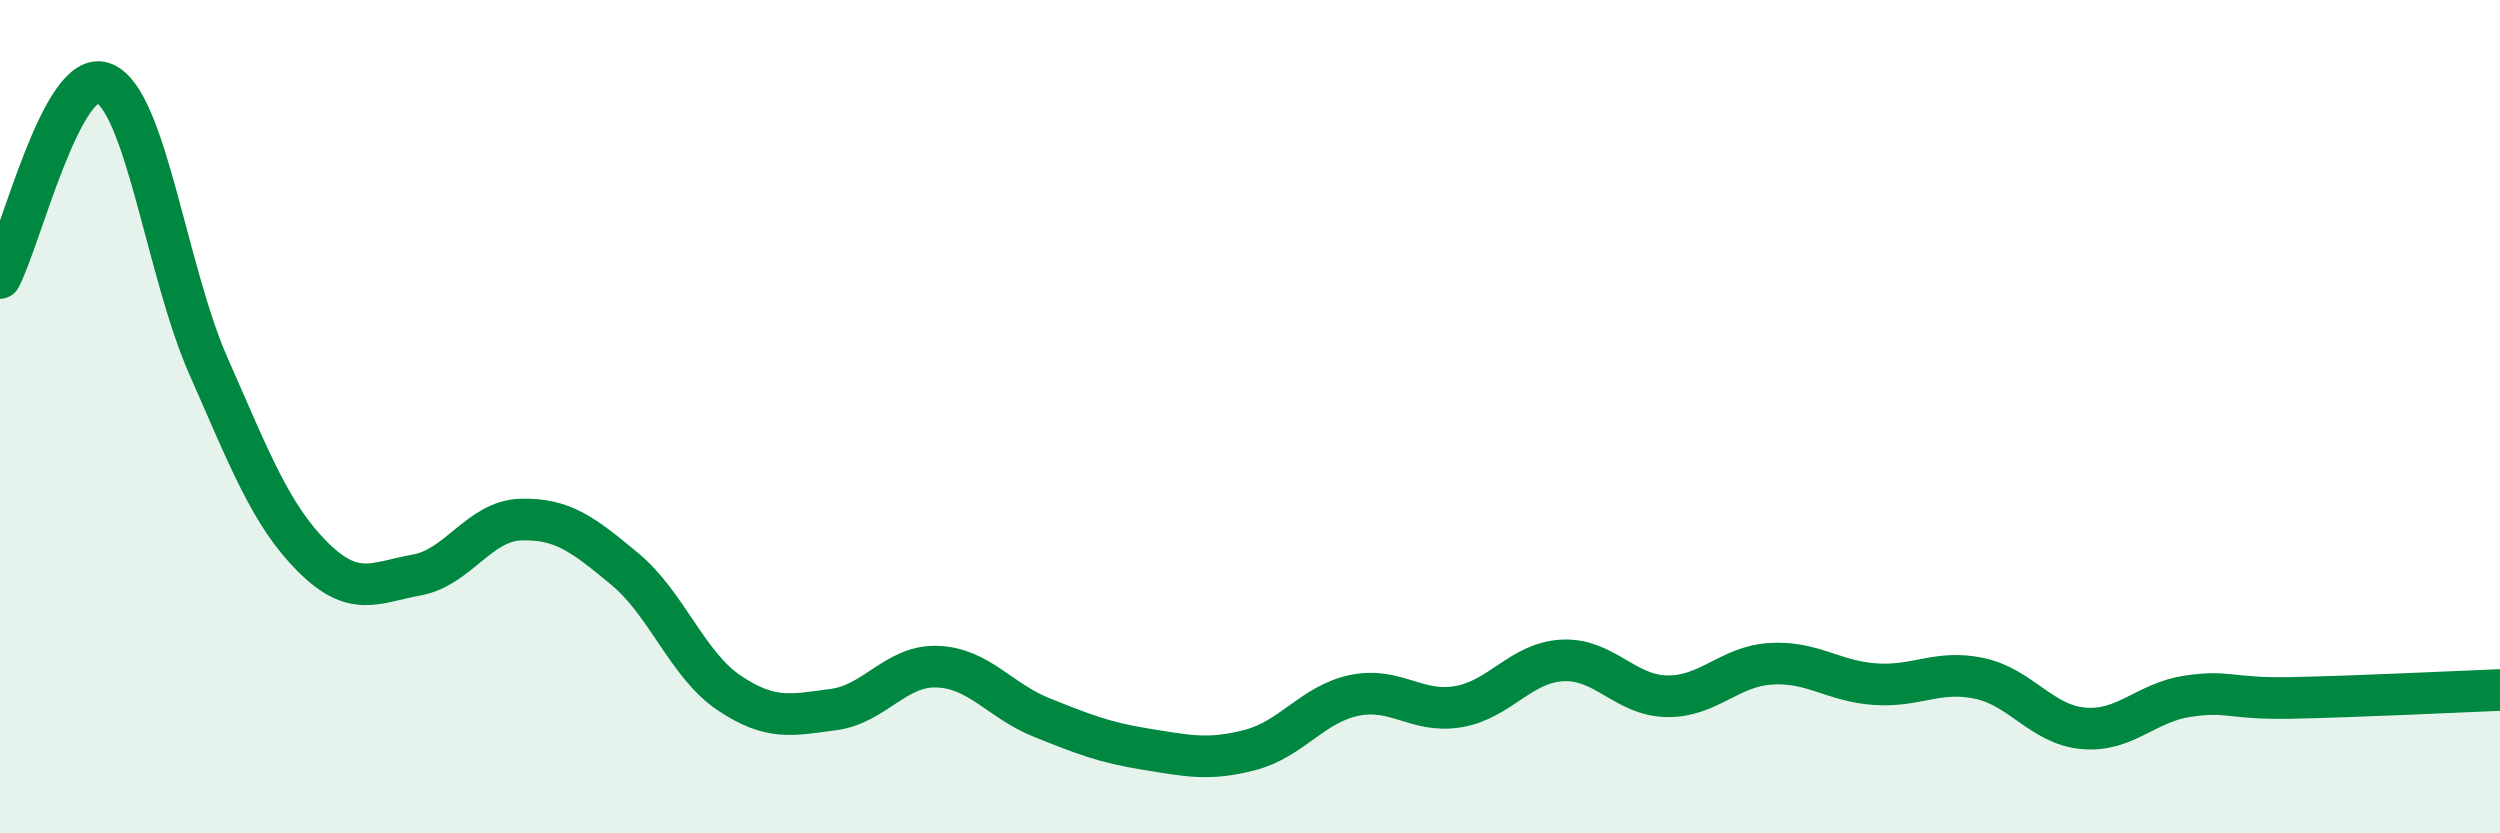 
    <svg width="60" height="20" viewBox="0 0 60 20" xmlns="http://www.w3.org/2000/svg">
      <path
        d="M 0,6.67 C 0.5,5.74 1.5,1.58 2.5,2 C 3.5,2.42 4,6.51 5,8.78 C 6,11.05 6.5,12.36 7.5,13.36 C 8.5,14.36 9,13.98 10,13.8 C 11,13.62 11.5,12.5 12.5,12.47 C 13.5,12.44 14,12.83 15,13.66 C 16,14.49 16.5,15.96 17.5,16.63 C 18.5,17.3 19,17.16 20,17.03 C 21,16.9 21.5,15.96 22.5,16 C 23.5,16.04 24,16.82 25,17.22 C 26,17.62 26.5,17.82 27.5,17.98 C 28.5,18.14 29,18.26 30,18 C 31,17.74 31.5,16.9 32.5,16.69 C 33.5,16.48 34,17.13 35,16.96 C 36,16.79 36.5,15.9 37.5,15.85 C 38.5,15.8 39,16.69 40,16.71 C 41,16.73 41.5,15.99 42.5,15.93 C 43.5,15.87 44,16.35 45,16.42 C 46,16.49 46.5,16.07 47.5,16.28 C 48.5,16.49 49,17.39 50,17.48 C 51,17.57 51.5,16.86 52.5,16.71 C 53.5,16.56 53.5,16.78 55,16.75 C 56.5,16.72 59,16.6 60,16.56L60 20L0 20Z"
        fill="#008740"
        opacity="0.1"
        stroke-linecap="round"
        stroke-linejoin="round"
      />
      <path
        d="M 0,6.67 C 0.5,5.74 1.5,1.58 2.5,2 C 3.5,2.42 4,6.51 5,8.78 C 6,11.05 6.5,12.36 7.5,13.36 C 8.5,14.36 9,13.98 10,13.8 C 11,13.62 11.5,12.5 12.5,12.47 C 13.5,12.44 14,12.83 15,13.66 C 16,14.49 16.5,15.96 17.5,16.63 C 18.5,17.3 19,17.16 20,17.03 C 21,16.9 21.5,15.96 22.5,16 C 23.5,16.04 24,16.82 25,17.22 C 26,17.62 26.5,17.82 27.5,17.98 C 28.5,18.14 29,18.26 30,18 C 31,17.74 31.5,16.9 32.5,16.69 C 33.5,16.48 34,17.13 35,16.96 C 36,16.79 36.5,15.9 37.5,15.85 C 38.5,15.8 39,16.69 40,16.71 C 41,16.73 41.5,15.99 42.5,15.93 C 43.5,15.87 44,16.35 45,16.42 C 46,16.49 46.5,16.07 47.5,16.28 C 48.5,16.49 49,17.39 50,17.48 C 51,17.57 51.5,16.86 52.5,16.71 C 53.5,16.56 53.5,16.78 55,16.75 C 56.5,16.72 59,16.6 60,16.56"
        stroke="#008740"
        stroke-width="1"
        fill="none"
        stroke-linecap="round"
        stroke-linejoin="round"
      />
    </svg>
  